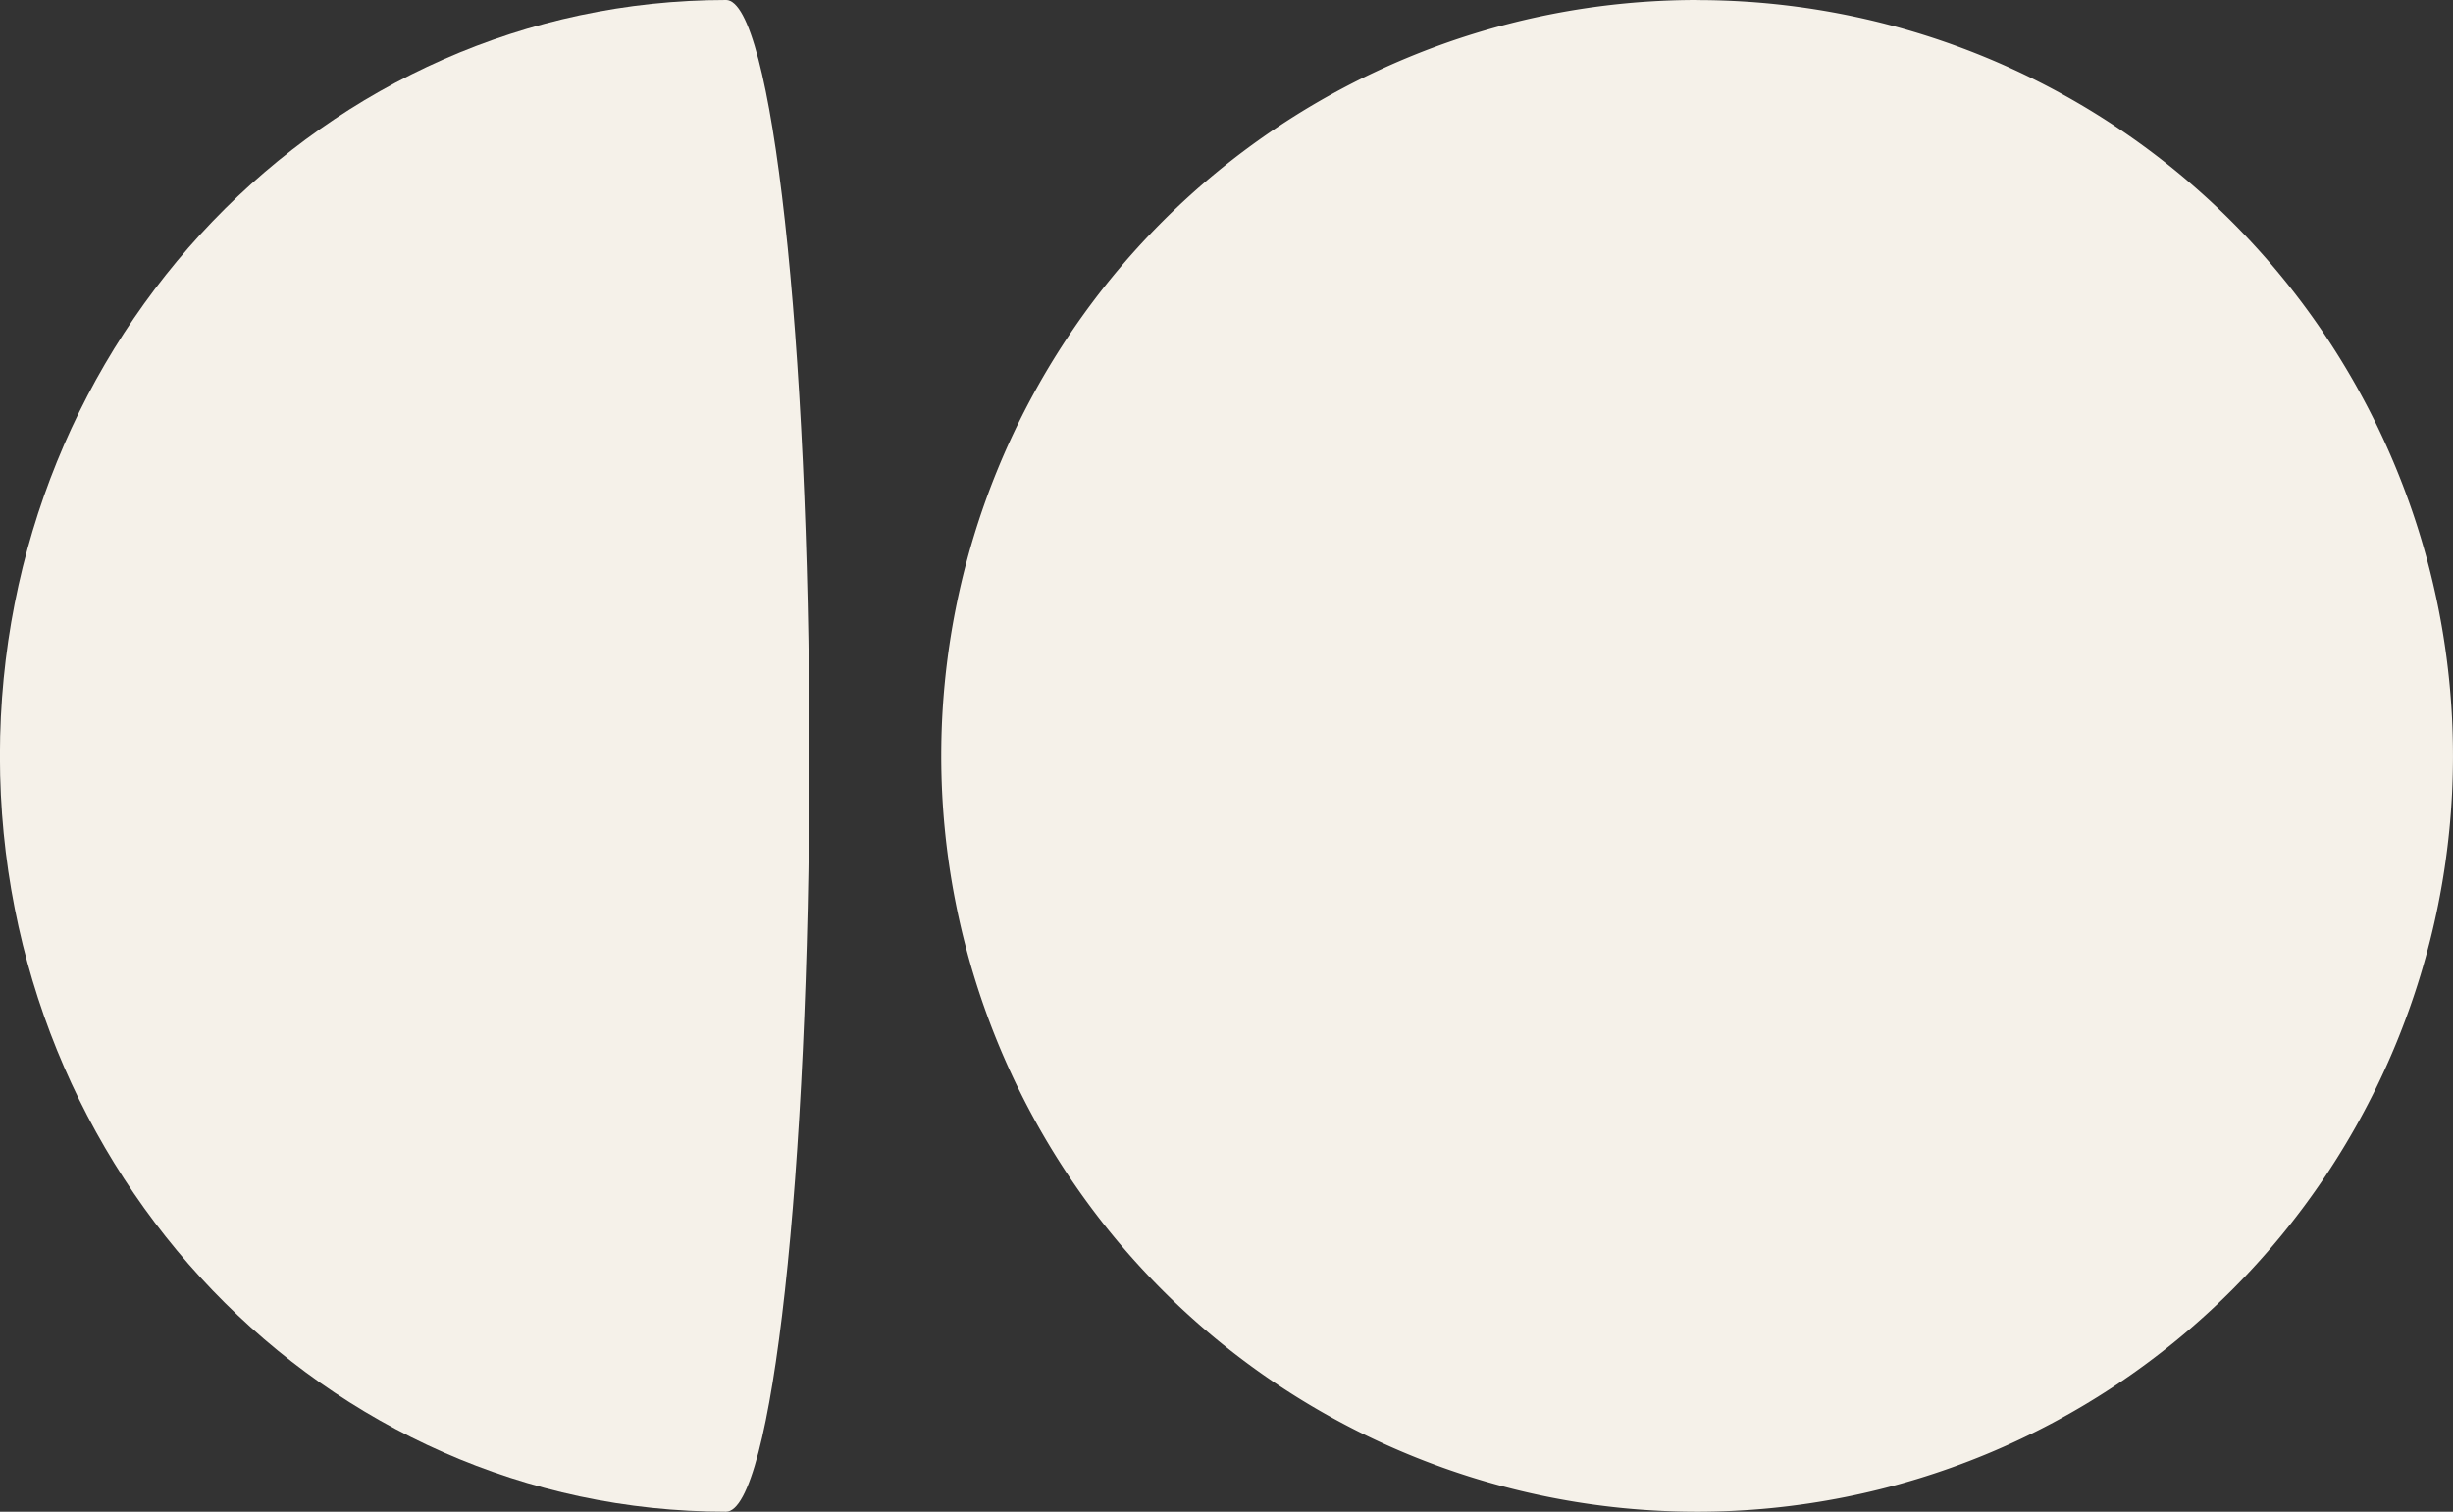 <svg xmlns="http://www.w3.org/2000/svg" width="102.498" height="63.168"><rect width="100%" height="100%" fill="#333333" stroke="none"/><g data-name="Group 31" fill="#f5f1e9"><path data-name="Path 19128" d="M70.912 0a31.584 31.584 0 1 0 31.585 31.588A31.585 31.585 0 0 0 70.911.004"/><path data-name="Path 19129" d="M30.336 0C13.58 0-.003 14.14-.003 31.585s13.586 31.583 30.339 31.583c1.924 0 3.483-14.14 3.483-31.584S32.259-.001 30.336-.001"/></g></svg>